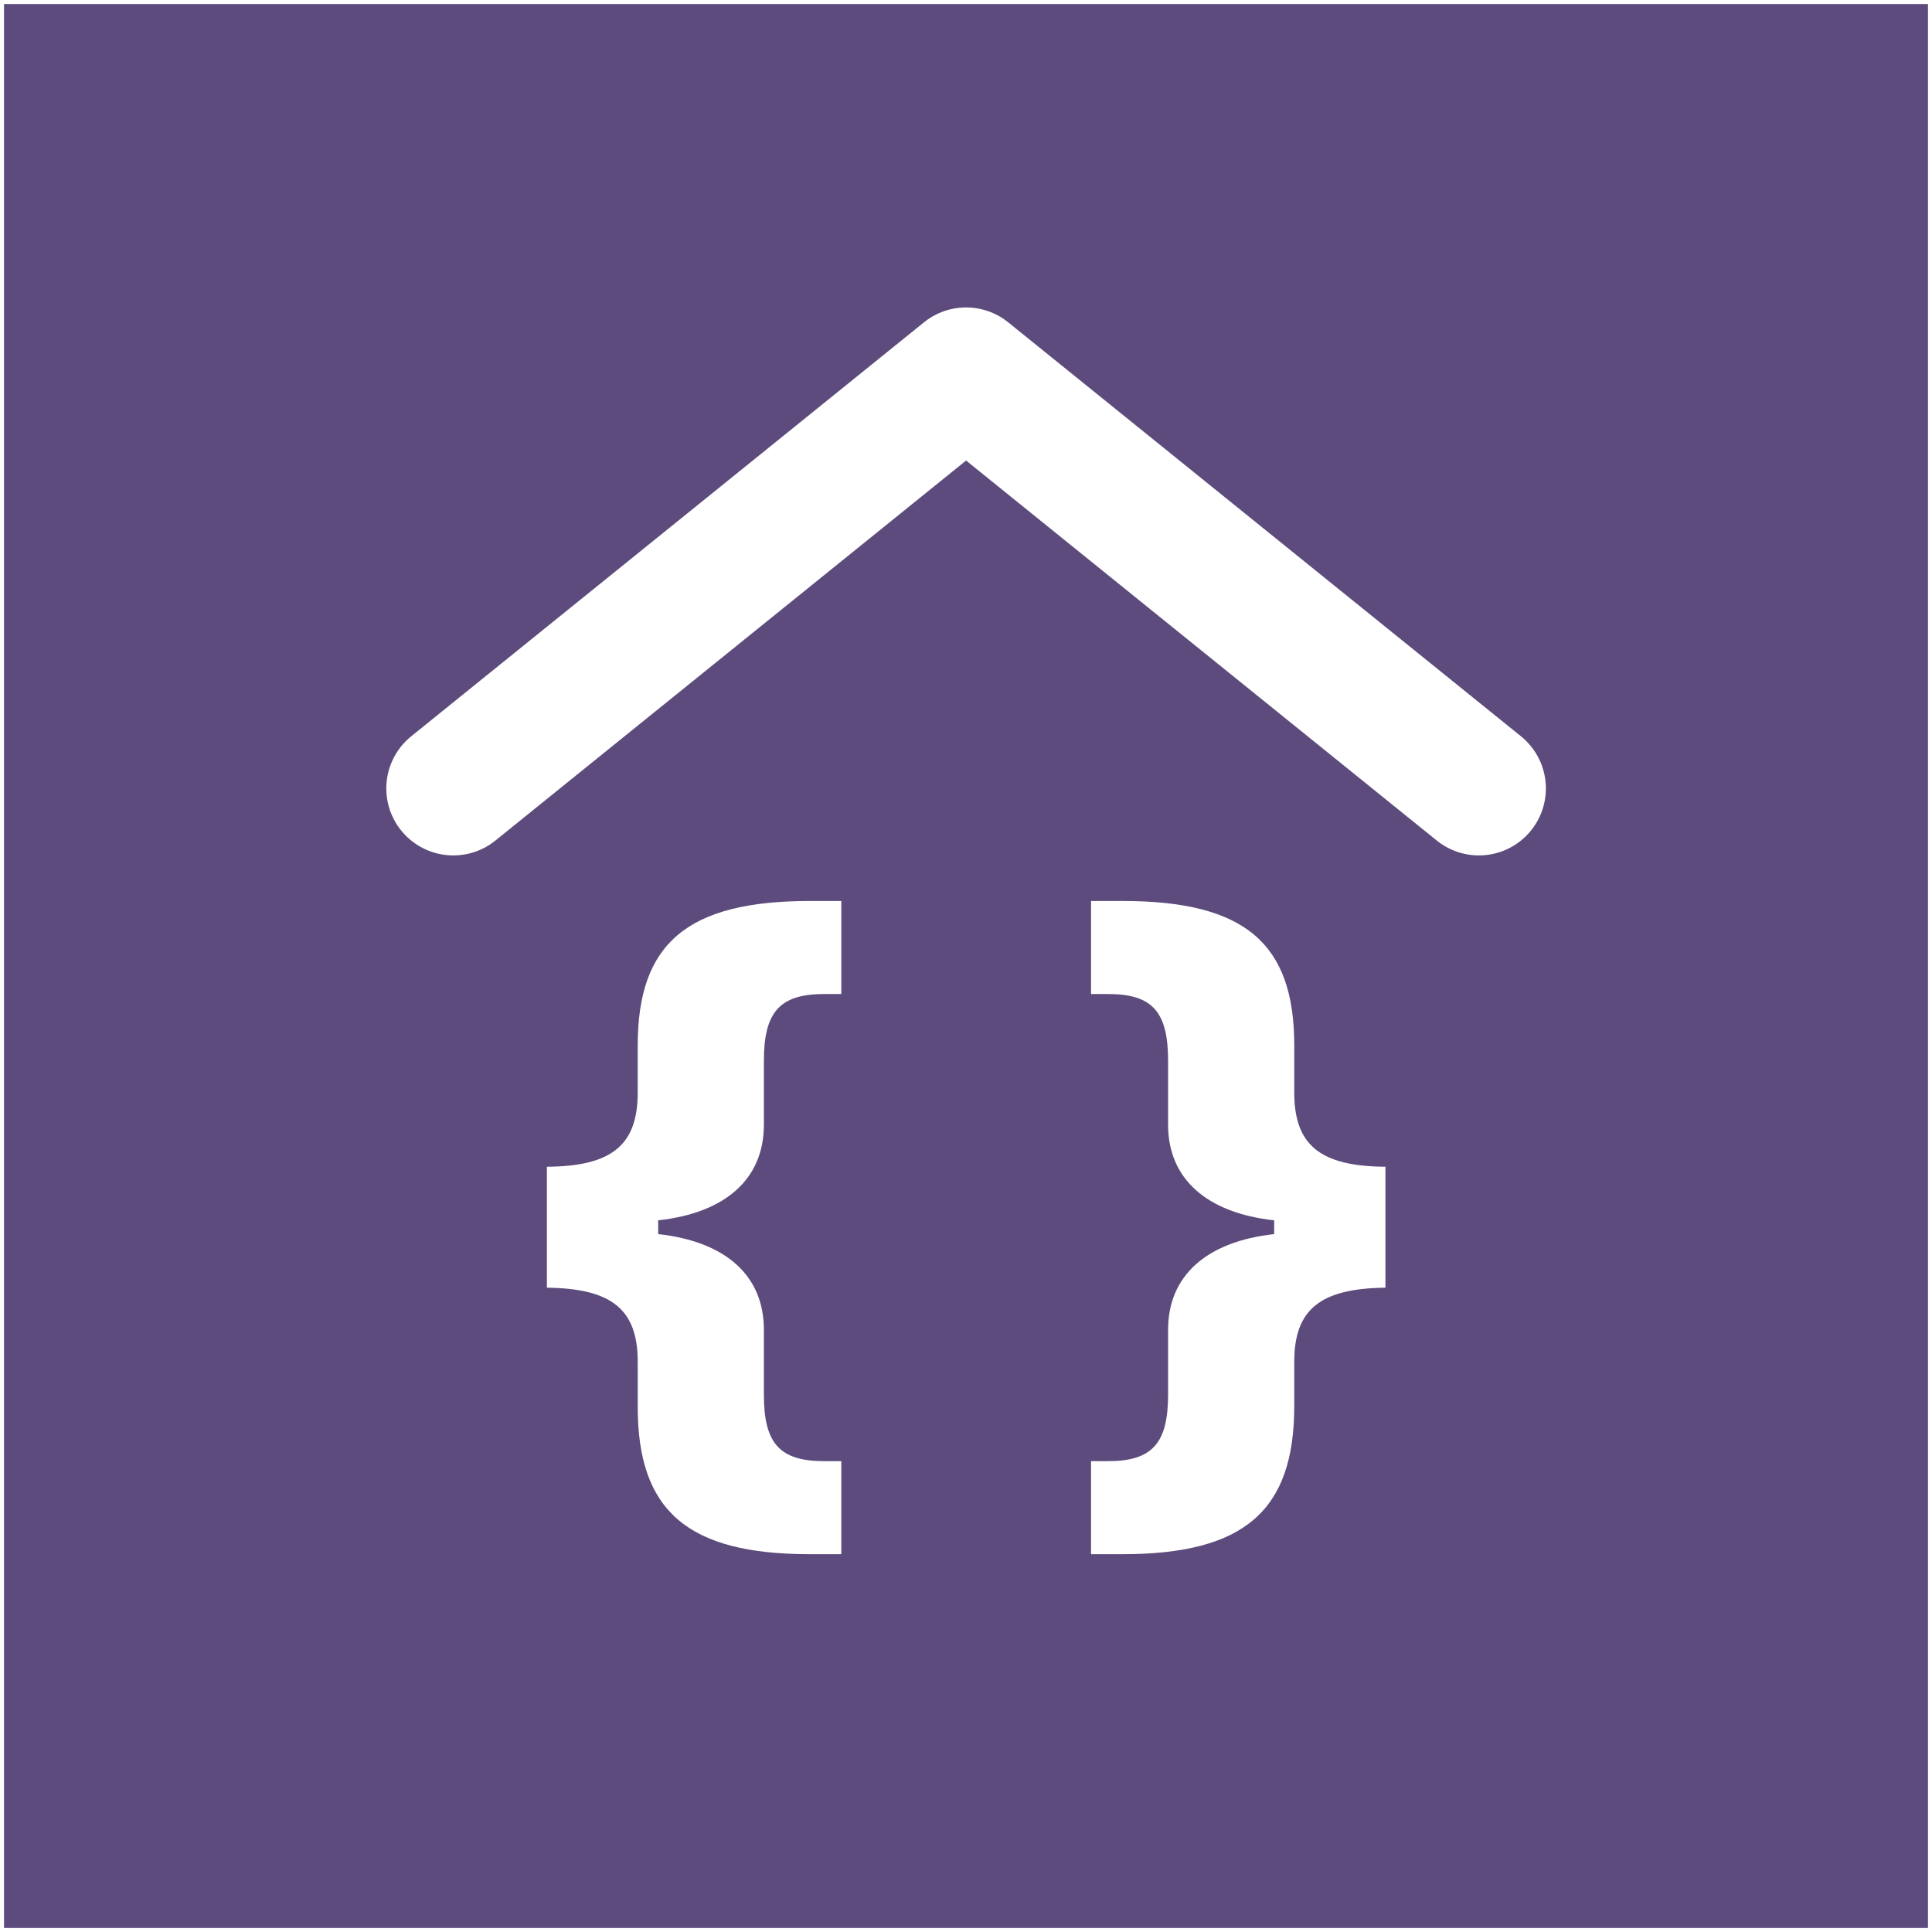 <?xml version="1.0" encoding="UTF-8" standalone="no"?>
<svg
   xmlns:dc="http://purl.org/dc/elements/1.1/"
   xmlns:cc="http://creativecommons.org/ns#"
   xmlns:rdf="http://www.w3.org/1999/02/22-rdf-syntax-ns#"
   xmlns:svg="http://www.w3.org/2000/svg"
   xmlns="http://www.w3.org/2000/svg"
   xmlns:sodipodi="http://sodipodi.sourceforge.net/DTD/sodipodi-0.dtd"
   xmlns:inkscape="http://www.inkscape.org/namespaces/inkscape"
   width="758px"
   height="758px"
   viewBox="0 0 758 758"
   version="1.1"
   id="svg987"
   sodipodi:docname="logo-square.svg"
   inkscape:version="0.92.3 (2405546, 2018-03-11)">
  <rect x="0" y="0" width="758" height="758" fill="#808080" stroke="none"/>
  <defs
     id="defs991" />
  <sodipodi:namedview
     pagecolor="#ffffff"
     bordercolor="#666666"
     borderopacity="1"
     objecttolerance="10"
     gridtolerance="10"
     guidetolerance="10"
     inkscape:pageopacity="0"
     inkscape:pageshadow="2"
     inkscape:window-width="1920"
     inkscape:window-height="1031"
     id="namedview989"
     showgrid="false"
     inkscape:zoom="0.31134565"
     inkscape:cx="379"
     inkscape:cy="379"
     inkscape:window-x="0"
     inkscape:window-y="25"
     inkscape:window-maximized="1"
     inkscape:current-layer="svg987" />
  <!-- Generator: Sketch 52.2 (67145) - http://www.bohemiancoding.com/sketch -->
  <title
     id="title975">CS-solid</title>
  <desc
     id="desc977">Created with Sketch.</desc>
  <g
     id="g1556">
    <rect
       y="0.789"
       x="0.789"
       height="756.422"
       width="756.422"
       id="rect1550"
       style="fill:#5c4b7c;fill-opacity:1;stroke:#ffffff;stroke-width:1.578;stroke-miterlimit:4;stroke-dasharray:none;stroke-opacity:1" />
    <polyline
       transform="translate(176.716,145.721)"
       style="fill:none;fill-rule:evenodd;stroke:#ffffff;stroke-width:52.573;stroke-linecap:round;stroke-linejoin:round"
       points="1.131 163.608 202.318 1.183 403.506 163.608"
       id="Line" />
    <path
       d="m 499.904,484.187 v -5.403 C 473.326,475.863 458.285,462.428 458.285,441.253 v -25.118 c 0,-19.13 -6.133,-26.14 -23.511,-26.14 h -6.718 v -36.508 h 12.267 c 48.045,0 67.467,16.502 67.467,56.661 v 18.546 c 0,20.591 10.222,28.915 35.778,29.061 v 47.461 c -25.702,0.292 -35.778,8.616 -35.778,29.061 v 17.378 c 0,41.035 -19.568,58.121 -67.467,58.121 h -12.267 v -36.508 h 6.718 c 17.232,0 23.511,-7.01 23.511,-25.994 v -25.556 c 0,-21.175 15.041,-34.61 41.619,-37.531 z"
       id="Path"
       inkscape:connector-curvature="0"
       style="fill:#ffffff;fill-rule:evenodd;stroke:none;stroke-width:1" />
    <path
       d="m 258.233,484.187 c 26.578,2.921 41.473,16.356 41.473,37.531 v 25.556 c 0,19.13 6.279,25.994 23.657,25.994 h 6.718 v 36.508 h -12.267 c -48.045,0 -67.613,-16.94 -67.613,-57.829 v -17.67 c 0,-20.445 -10.076,-28.769 -35.632,-29.061 V 457.755 c 25.41,-0.146 35.632,-8.47 35.632,-29.061 v -18.546 c 0,-40.159 19.568,-56.661 67.613,-56.661 h 12.267 v 36.508 h -6.718 c -17.378,0 -23.657,7.01 -23.657,26.14 v 25.118 c 0,21.175 -14.895,34.61 -41.473,37.531 z"
       id="path982"
       inkscape:connector-curvature="0"
       style="fill:#ffffff;fill-rule:evenodd;stroke:none;stroke-width:1" />
  </g>
</svg>
